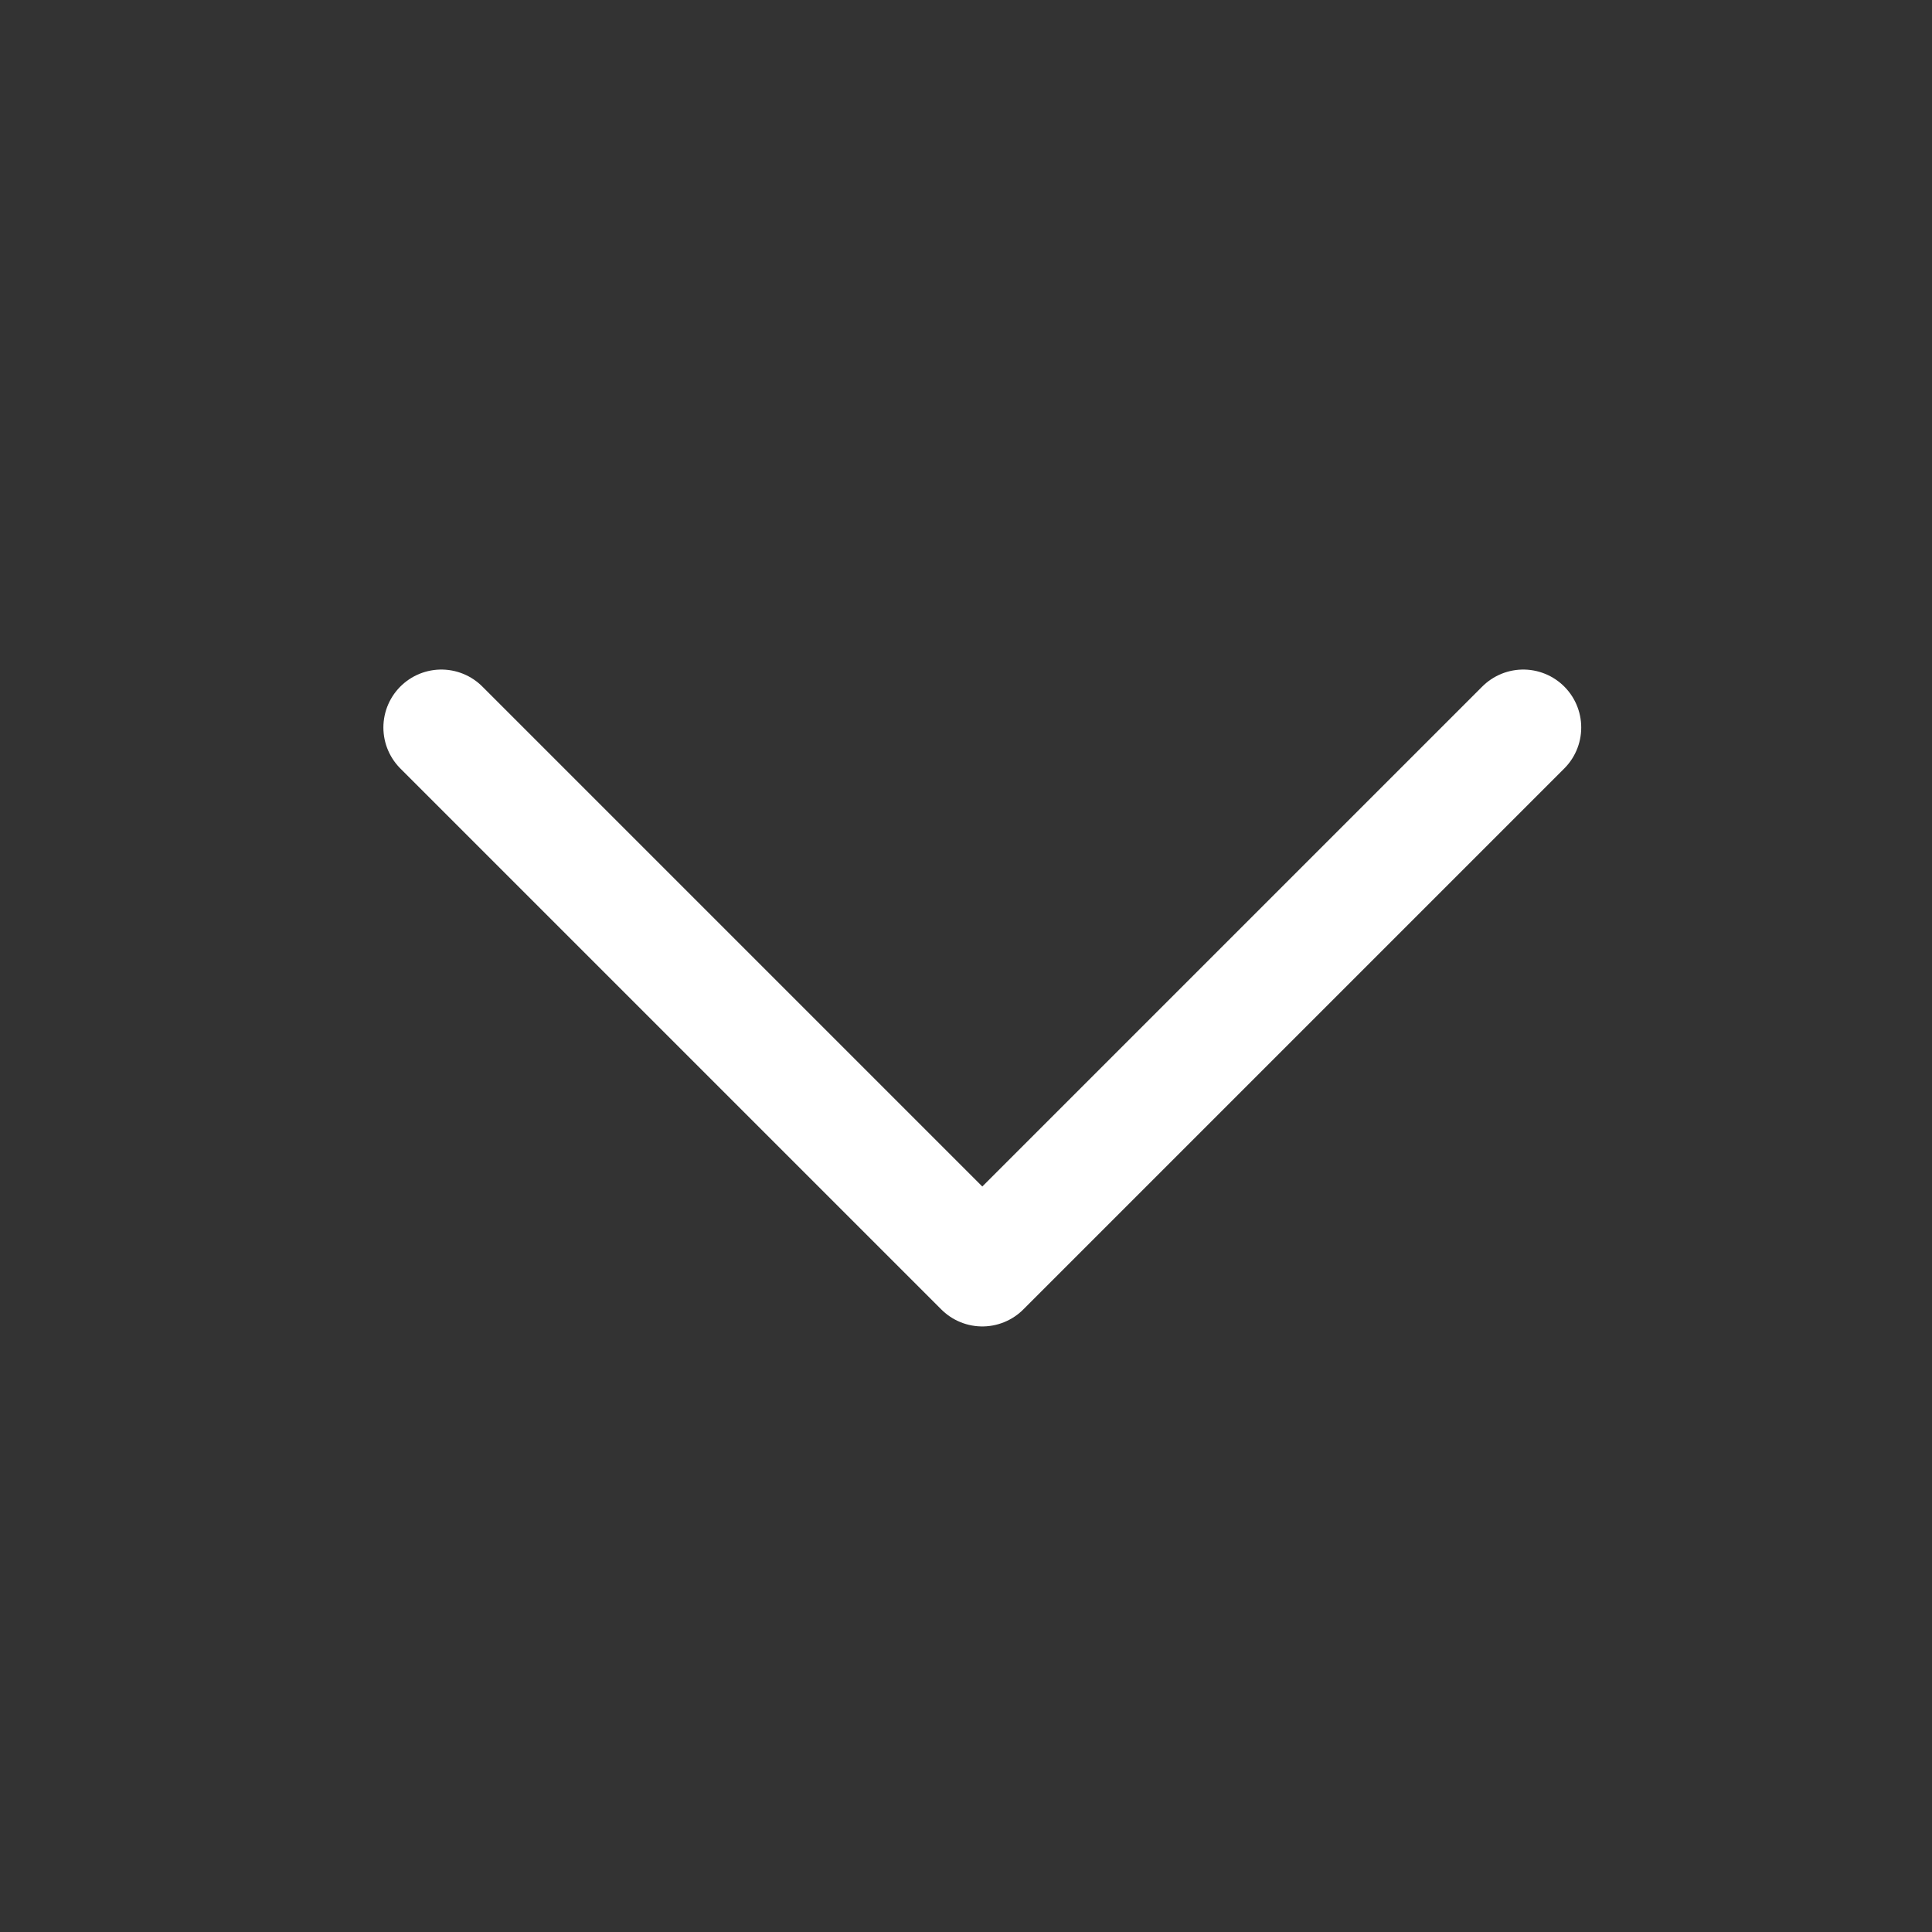 <svg width="25" height="25" viewBox="0 0 25 25" fill="none" xmlns="http://www.w3.org/2000/svg">
<rect x="0" y="0" width="25" height="25" fill="#333333" stroke="none"/>
<path d="M19.711 9.414L12.711 16.414L5.711 9.414" stroke="white" stroke-width="1.5" stroke-linecap="round" stroke-linejoin="round"/>
</svg>
